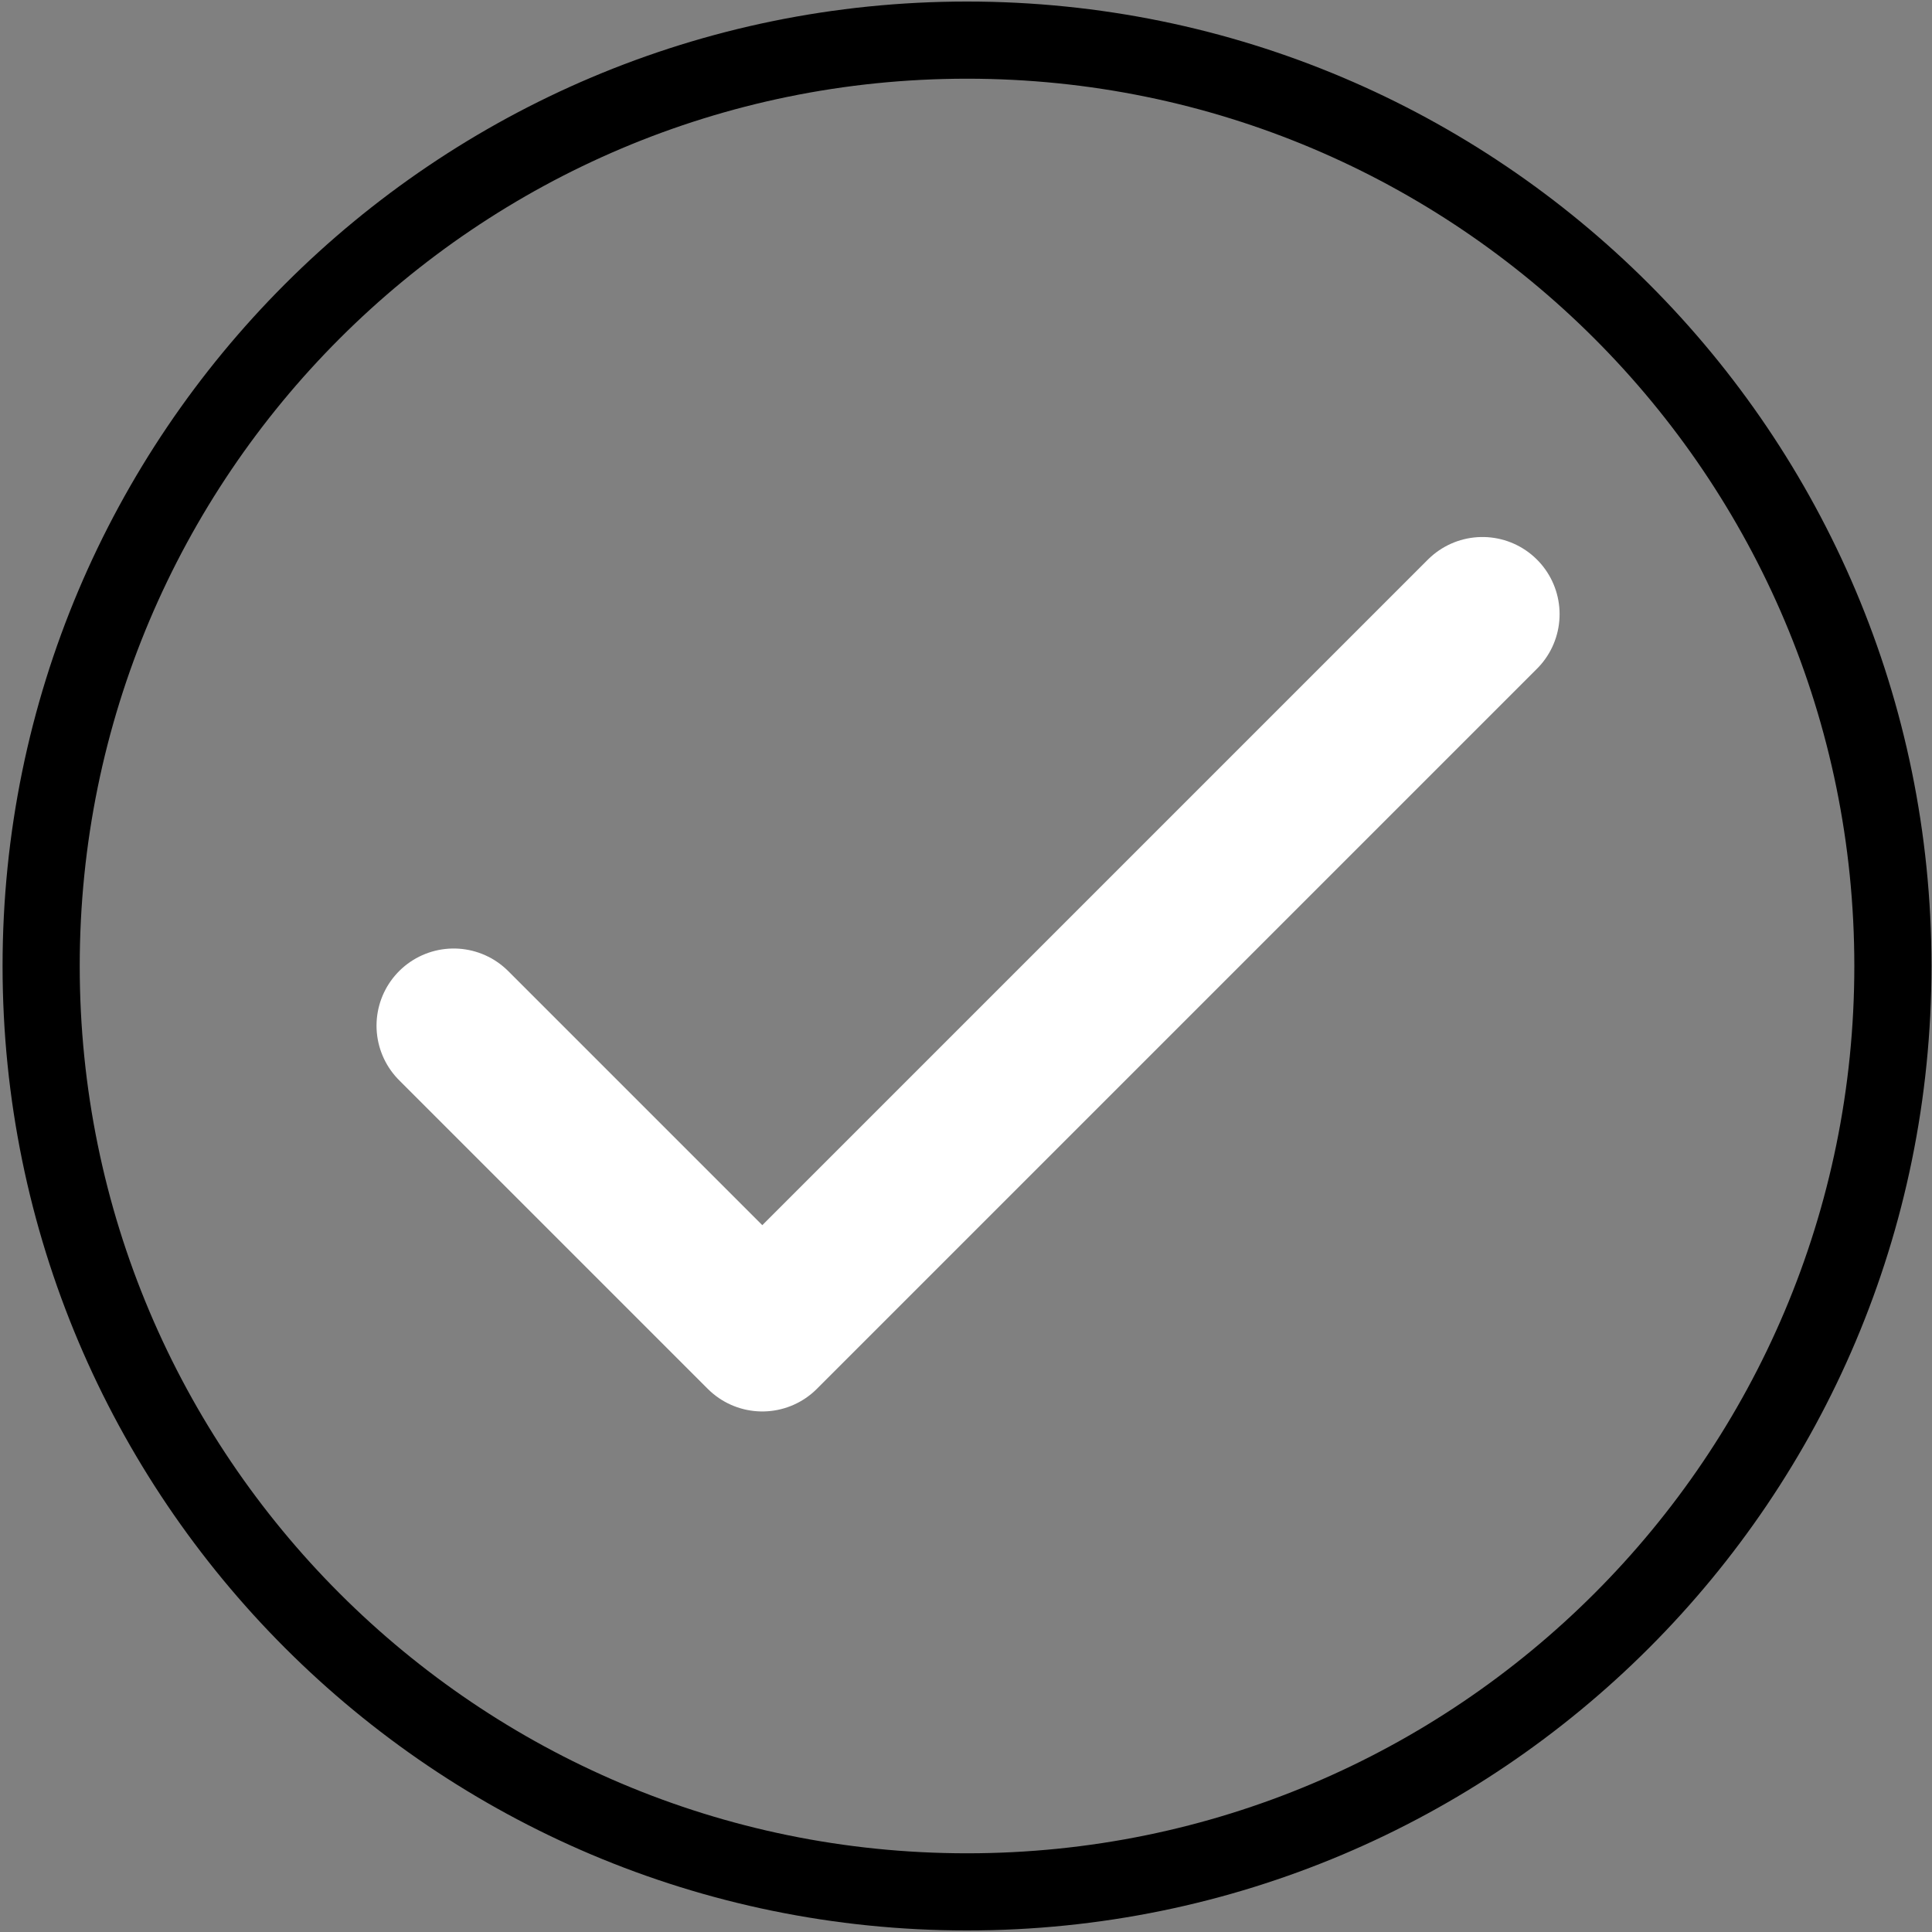 <svg width="626" height="626" viewBox="0 0 626 626" fill="none" xmlns="http://www.w3.org/2000/svg">
<rect x="0" y="0" width="626" height="626" fill="#808080" stroke="none"/>
<g clip-path="url(#clip0_4409_33)">
<path d="M613.333 313C613.333 478.687 479.02 613 313.333 613C147.648 613 13.333 478.687 13.333 313C13.333 147.315 147.648 13 313.333 13C479.02 13 613.333 147.315 613.333 313Z" stroke="black" stroke-width="25" stroke-linecap="round" stroke-linejoin="round"/>
<path d="M480.335 199L247.001 432.333L147 332.333" stroke="white" stroke-width="50" stroke-linecap="round" stroke-linejoin="round"/>
</g>
<defs>
<clipPath id="clip0_4409_33">
<rect width="626" height="626" fill="white"/>
</clipPath>
</defs>
</svg>
